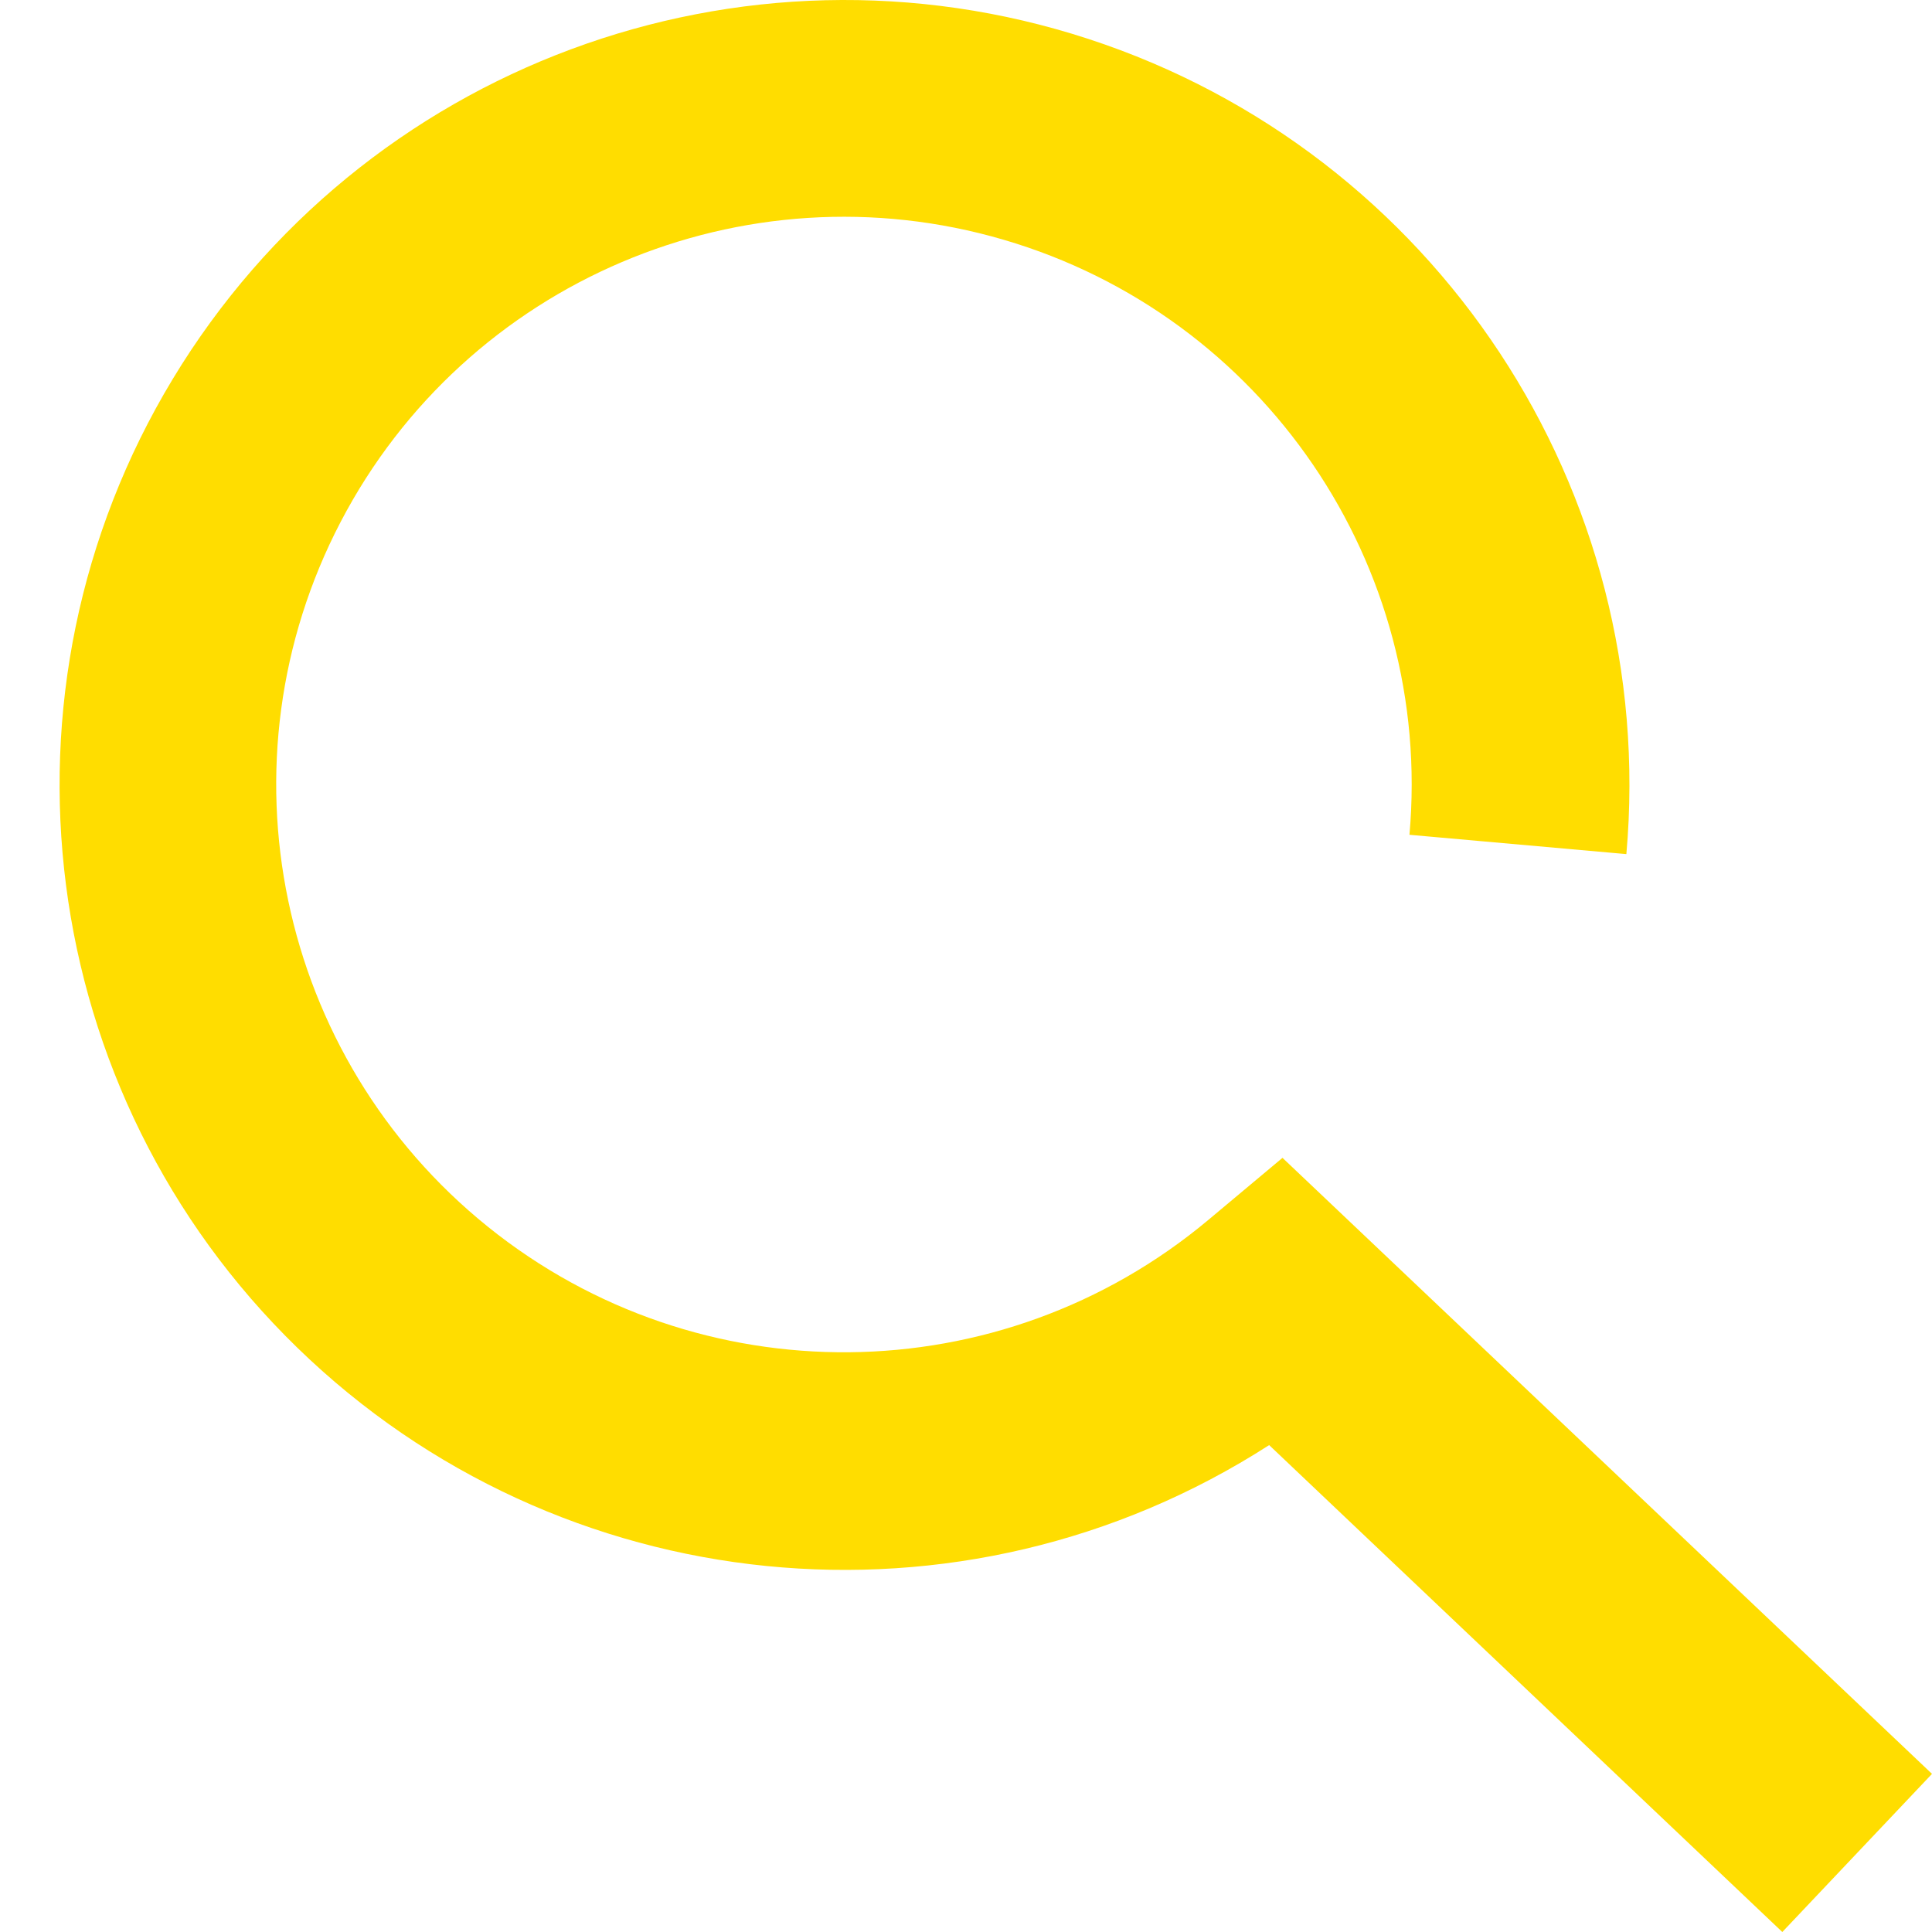 <?xml version="1.0" encoding="UTF-8"?>
<svg width="117px" height="117px" viewBox="0 0 117 117" version="1.1" xmlns="http://www.w3.org/2000/svg" xmlns:xlink="http://www.w3.org/1999/xlink">
    <title>user-research-icon-yellow</title>
    <g id="user-research-icon-yellow" stroke="none" stroke-width="1" fill="none" fill-rule="evenodd">
        <g id="User-Research" transform="translate(3.608, 0)" fill="#FFDD00" fill-rule="nonzero">
            <path d="M74.058,70.118 L69.559,73.884 C56.978,84.407 38.716,84.577 25.94,74.292 C13.165,64.006 9.434,46.129 17.028,31.592 C24.623,17.054 41.428,9.906 57.168,14.518 C72.908,19.129 83.198,34.217 81.747,50.554 L94.883,51.724 C96.831,29.693 83.325,9.229 62.303,2.357 C41.28,-4.514 18.295,4.022 6.855,22.95 C-4.586,41.879 -1.46,66.197 14.397,81.616 C30.254,97.035 54.65,99.48 73.251,87.514 L104.327,117 L113.392,107.424 L74.058,70.118 Z" id="Path"></path>
        </g>
    </g>
</svg>